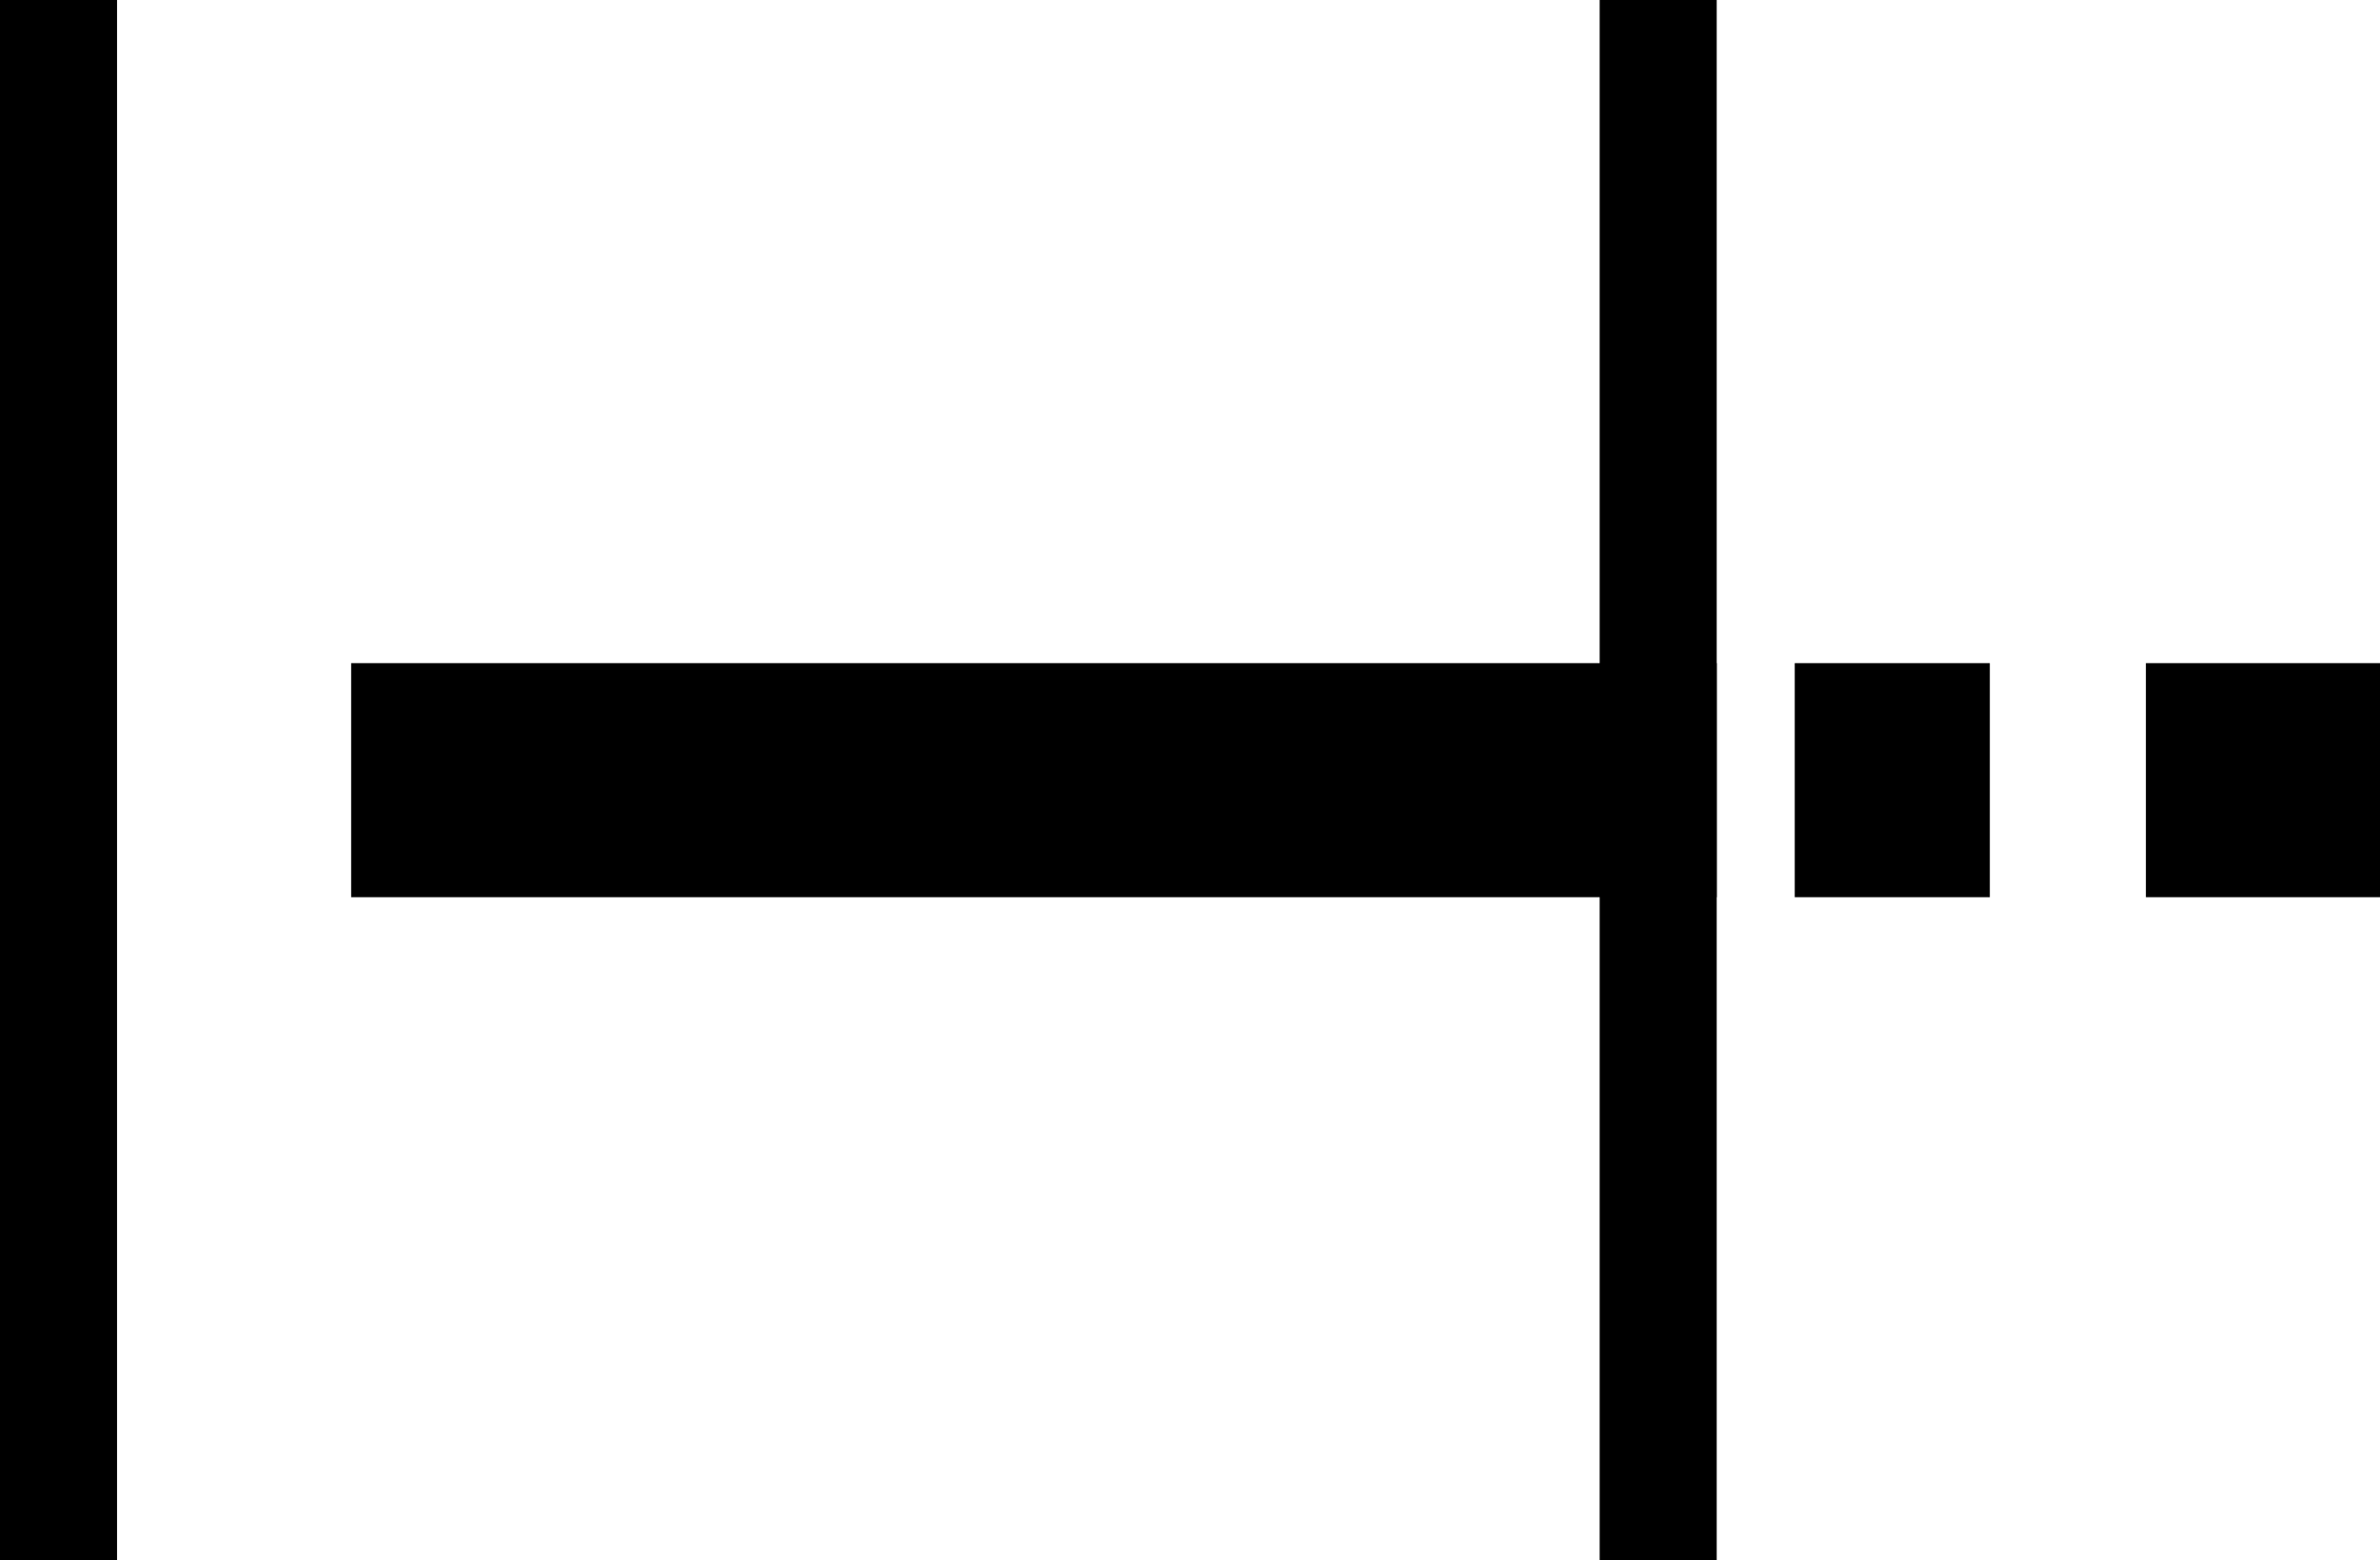 <svg xmlns="http://www.w3.org/2000/svg" width="61" height="40" viewBox="0 0 61 40"><g transform="translate(0.409 -0.226)"><g transform="translate(0 0)"><g transform="translate(0 0)"><g transform="translate(0 0)"><rect width="3" height="40" transform="translate(-0.409 0.226)"/><rect width="3" height="40" transform="translate(40.591 0.226)"/><rect width="35" height="6" transform="translate(8.591 17.226)"/><rect width="5" height="6" transform="translate(45.591 17.226)"/><rect width="6" height="6" transform="translate(54.591 17.226)"/></g></g></g></g></svg>